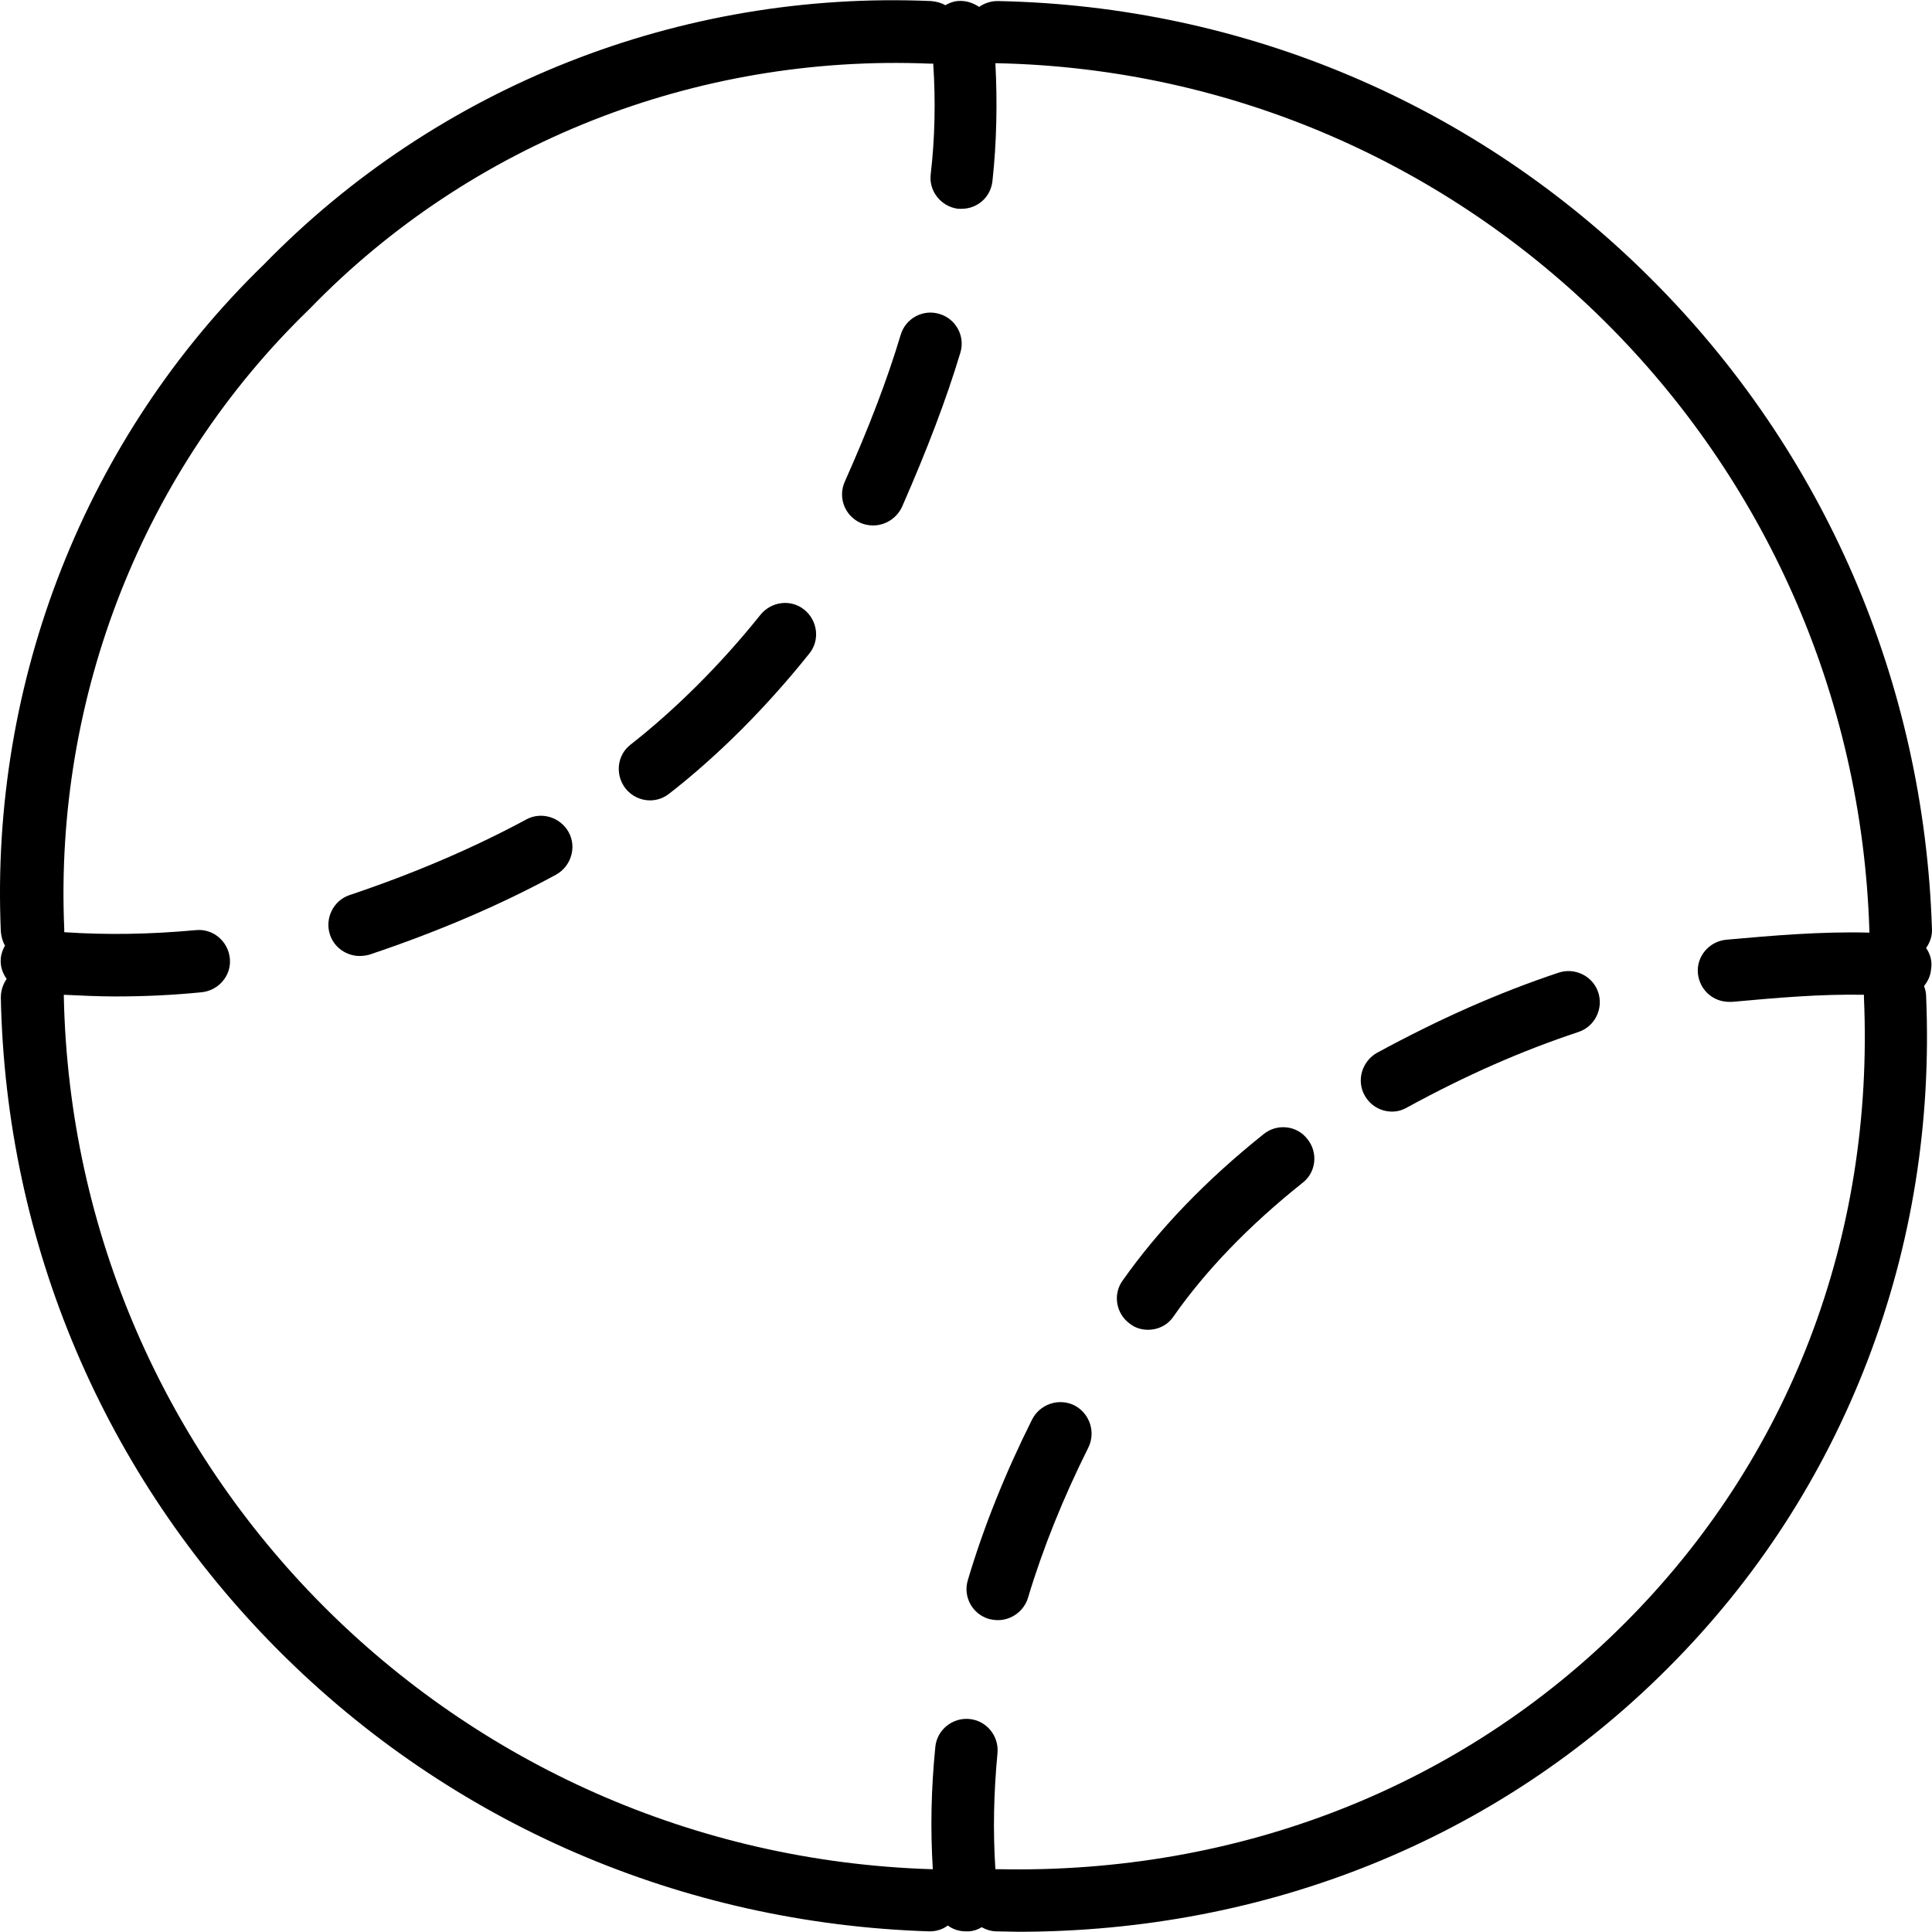 <?xml version="1.0" encoding="iso-8859-1"?>
<!-- Generator: Adobe Illustrator 19.0.0, SVG Export Plug-In . SVG Version: 6.00 Build 0)  -->
<svg version="1.1" id="Layer_1" xmlns="http://www.w3.org/2000/svg" xmlns:xlink="http://www.w3.org/1999/xlink" x="0px" y="0px"
	 viewBox="0 0 463.11 463.11" style="enable-background:new 0 0 463.11 463.11;" xml:space="preserve">
<g transform="translate(0 -540.36)">
	<g>
		<g>
			<path d="M225.199,615.614c-3.9-1.2-8.1,1-9.3,5c-3.2,10.7-7.6,22.2-13.4,35.2c-1.7,3.8,0,8.2,3.8,9.9c0.9,0.4,2,0.6,3,0.6
				c2.9,0,5.6-1.7,6.9-4.4c6-13.7,10.6-25.7,14-37C231.399,621.014,229.199,616.814,225.199,615.614z"/>
			<path d="M126.099,736.814c-12.6,6.8-26.8,12.9-42.3,18.1c-3.9,1.3-6,5.6-4.7,9.5c1,3.1,4,5.1,7.1,5.1v0c0.7,0,1.5-0.1,2.3-0.3
				c16.4-5.5,31.4-11.9,44.8-19.2c3.6-2,5-6.6,3-10.2S129.699,734.814,126.099,736.814z"/>
			<path d="M192.799,686.514c-3.2-2.6-7.9-2-10.5,1.2c-9.6,12-20.4,22.7-31.1,31.1c-3.3,2.5-3.8,7.2-1.3,10.5
				c1.5,1.9,3.7,2.9,5.9,2.9l0,0c1.6,0,3.2-0.5,4.6-1.6c11.7-9.1,23.3-20.7,33.6-33.6
				C196.599,693.814,195.999,689.114,192.799,686.514z"/>
			<path d="M257.499,877.214c-3.7-1.8-8.2-0.3-10.1,3.4c-6.4,12.8-11.6,25.7-15.4,38.5c-1.2,3.9,1,8.1,5,9.3
				c0.8,0.2,1.5,0.3,2.2,0.3v0c3.2,0,6.2-2.1,7.2-5.3c3.6-12,8.5-24.1,14.5-36.1C262.699,883.614,261.199,879.114,257.499,877.214z"
				/>
			<path d="M461.699,767.614c0.9-1.3,1.5-2.9,1.4-4.6c-1.9-59.1-25.8-114.5-67.5-156c-41.7-41.6-97.2-65.2-156.3-66.4
				c-0.1,0-0.1,0-0.2,0c-1.6,0-3.1,0.5-4.4,1.4c-1.5-1-3.3-1.6-5.2-1.4c-1.1,0.1-2,0.5-2.9,1c-1-0.6-2.2-0.9-3.4-1
				c-60.2-2.6-118.4,20.5-159.9,63.1c-42.7,41.4-65.7,99.7-63.1,159.9c0.1,1.2,0.4,2.4,1,3.4c-0.5,0.9-0.9,1.9-1,3
				c-0.2,1.9,0.4,3.6,1.4,5c-0.9,1.3-1.4,2.8-1.4,4.5c1.2,59,24.8,114.5,66.4,156.3c41.5,41.7,96.9,65.6,156.1,67.5
				c0.1,0,0.2,0,0.2,0c1.6,0,3.1-0.5,4.3-1.4c1.2,0.9,2.7,1.4,4.3,1.4c0.2,0,0.5,0,0.8,0c1.1-0.1,2.1-0.4,3-1c1.1,0.6,2.3,1,3.6,1
				c1.7,0,3.4,0.1,5.1,0.1c59.8,0,115-22.3,155.8-63.2c21.1-21.1,37.2-45.9,47.9-73.8c10.6-27.7,15.3-57,14-87.3
				c0-0.8-0.2-1.6-0.5-2.4c0.9-1.1,1.6-2.5,1.7-4.1C463.199,770.814,462.699,769.014,461.699,767.614L461.699,767.614z
				 M448.099,763.914c-11.6-0.3-23.1,0.7-34.3,1.7c-4.1,0.4-7.2,4-6.8,8.1c0.4,3.9,3.6,6.8,7.5,6.8c0.2,0,0.5,0,0.7,0
				c10.9-1,21.3-1.9,31.6-1.7c0,0.2,0,0.5,0,0.7c2.5,57.4-17.9,110.6-57.5,150.1v0c-39.1,39.1-92.4,60-150,58.8c-0.2,0-0.5,0-0.7,0
				c-0.6-9.3-0.4-18.2,0.5-27.8c0.4-4.1-2.6-7.8-6.7-8.2c-4.1-0.4-7.8,2.6-8.2,6.7c-1,10.2-1.2,19.5-0.6,29.3c-0.1,0-0.2,0-0.4,0
				c-114.2-3.6-205.5-95.4-207.9-209.1c0-0.2,0-0.3,0-0.5c4.2,0.2,8.3,0.4,12.4,0.4c6.8,0,13.6-0.3,20.6-1c4.1-0.4,7.2-4,6.8-8.1
				c-0.4-4.1-4-7.2-8.1-6.8c-11,1-21,1.2-31.6,0.5c0-0.3,0-0.5,0-0.8c-2.4-55.9,19-110.1,58.7-148.5c0.1-0.1,0.1-0.1,0.2-0.2
				c38.5-39.7,92.6-61,148.5-58.7c0.3,0,0.6,0,0.9,0c0.6,8.8,0.4,18-0.6,26.5c-0.5,4.1,2.5,7.8,6.6,8.3c0.3,0,0.6,0,0.8,0
				c3.8,0,7-2.8,7.4-6.7c1-9.1,1.2-18.8,0.7-28.2c0.1,0,0.3,0,0.4,0c113.6,2.4,205.5,93.7,209.1,207.9
				C448.099,763.614,448.099,763.714,448.099,763.914z"/>
			<path d="M373.599,773.514c-14.4,4.8-28.6,11.1-43.5,19.2c-3.6,2-5,6.6-3,10.2c1.4,2.5,3.9,3.9,6.6,3.9v0c1.2,0,2.4-0.3,3.6-1
				c14.3-7.8,27.3-13.5,41.1-18.1c3.9-1.3,6-5.6,4.7-9.5S377.499,772.214,373.599,773.514z"/>
			<path d="M302.899,812.214c-13.9,11.1-25.2,22.9-33.8,35.1c-2.4,3.3-1.6,8,1.8,10.4c1.3,1,2.8,1.4,4.3,1.4c2.4,0,4.7-1.1,6.1-3.2
				c7.7-11,18.1-21.8,30.9-32c3.3-2.5,3.8-7.3,1.2-10.5C310.899,810.114,306.099,809.614,302.899,812.214z"/>
		</g>
	</g>
</g>
<g>
</g>
<g>
</g>
<g>
</g>
<g>
</g>
<g>
</g>
<g>
</g>
<g>
</g>
<g>
</g>
<g>
</g>
<g>
</g>
<g>
</g>
<g>
</g>
<g>
</g>
<g>
</g>
<g>
</g>
</svg>
